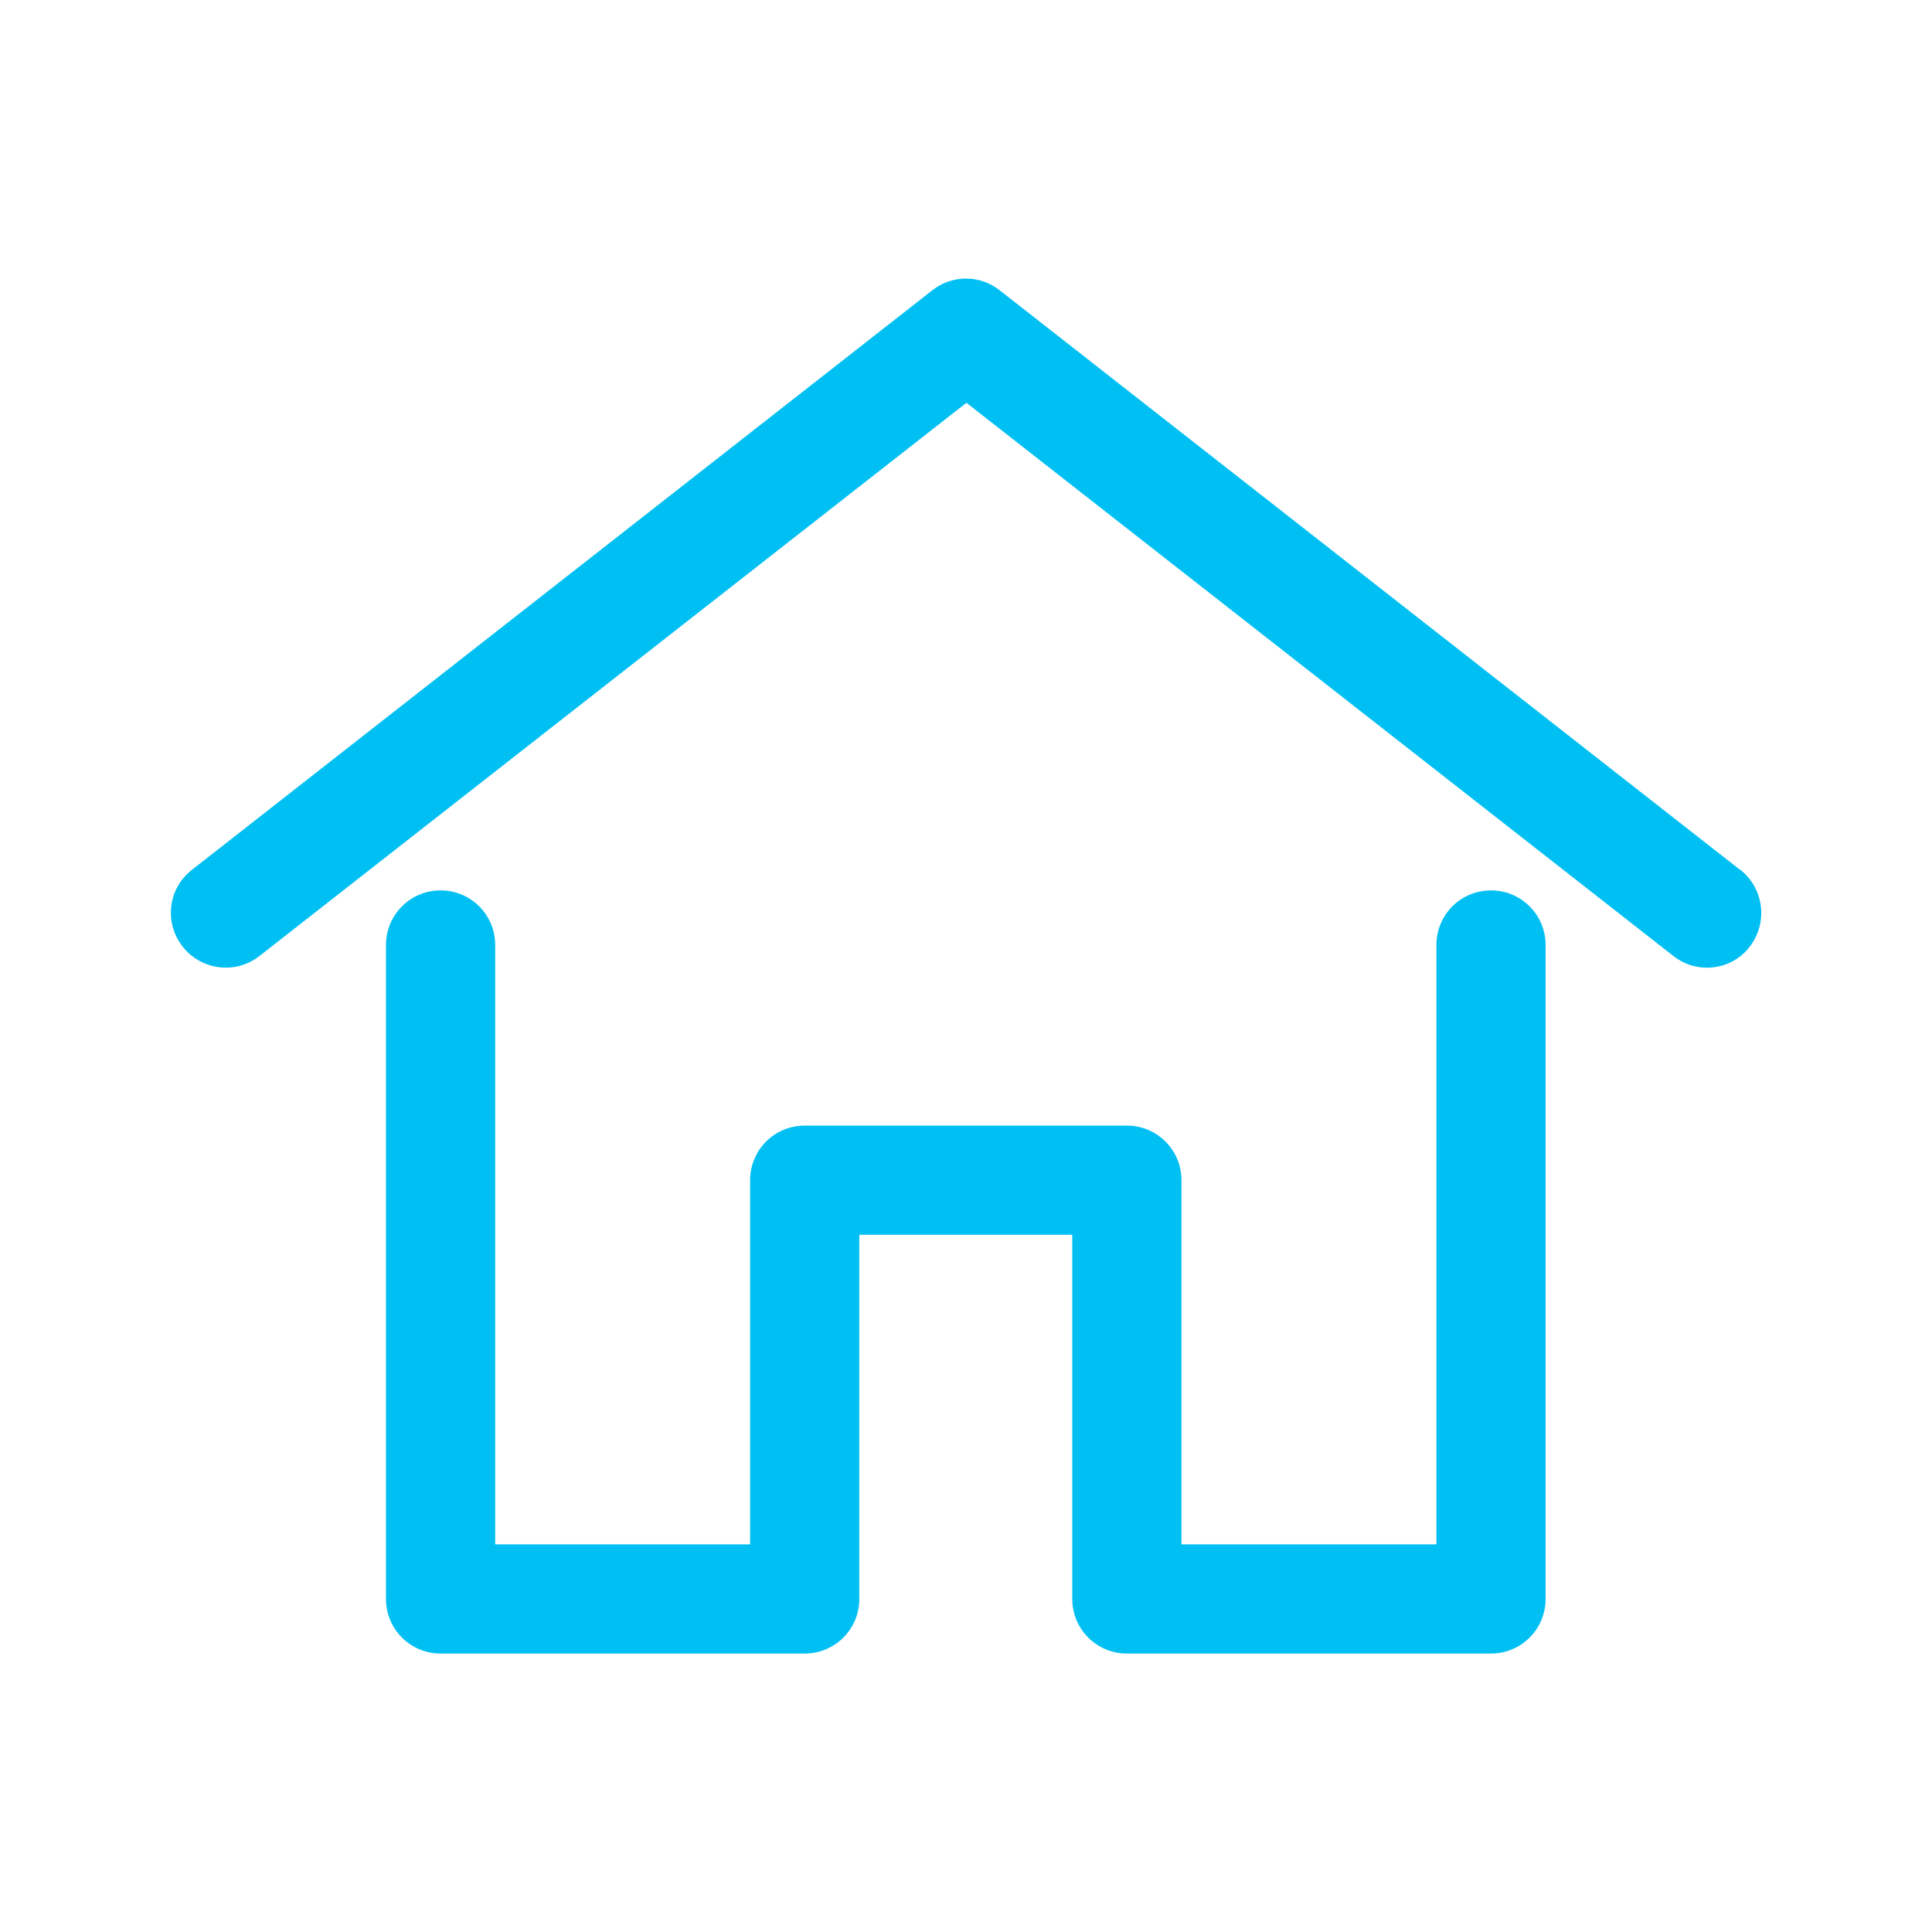 <?xml version="1.0" encoding="UTF-8"?>
<svg id="_レイヤー_2" data-name="レイヤー 2" xmlns="http://www.w3.org/2000/svg" viewBox="0 0 46 46">
  <defs>
    <style>
      .cls-1 {
        fill: none;
      }

      .cls-1, .cls-2 {
        stroke-width: 0px;
      }

      .cls-2 {
        fill: #00c0f3;
      }
    </style>
  </defs>
  <g id="_ボタン" data-name="ボタン">
    <g>
      <rect class="cls-1" width="46" height="46"/>
      <g>
        <path class="cls-2" d="m35.5,21.2c-.72,0-1.3.58-1.3,1.3v14.27h-6.07v-8.67c0-.72-.58-1.3-1.3-1.3h-7.67c-.72,0-1.3.58-1.3,1.3v8.67h-6.07v-14.27c0-.72-.58-1.3-1.3-1.3s-1.3.58-1.3,1.3v15.57c0,.72.58,1.3,1.3,1.3h8.67c.72,0,1.3-.58,1.3-1.3v-8.67h5.07v8.67c0,.72.58,1.3,1.3,1.3h8.67c.72,0,1.3-.58,1.3-1.3v-15.57c0-.72-.58-1.3-1.3-1.3Z"/>
        <path class="cls-2" d="m41.43,20.71L23.8,6.91c-.47-.37-1.13-.37-1.6,0L4.57,20.71c-.57.44-.67,1.26-.22,1.83.44.56,1.26.67,1.83.22l16.83-13.17,16.83,13.17c.24.19.52.28.8.28.39,0,.77-.17,1.02-.5.44-.57.34-1.38-.22-1.83Z"/>
      </g>
    </g>
  </g>
</svg>
